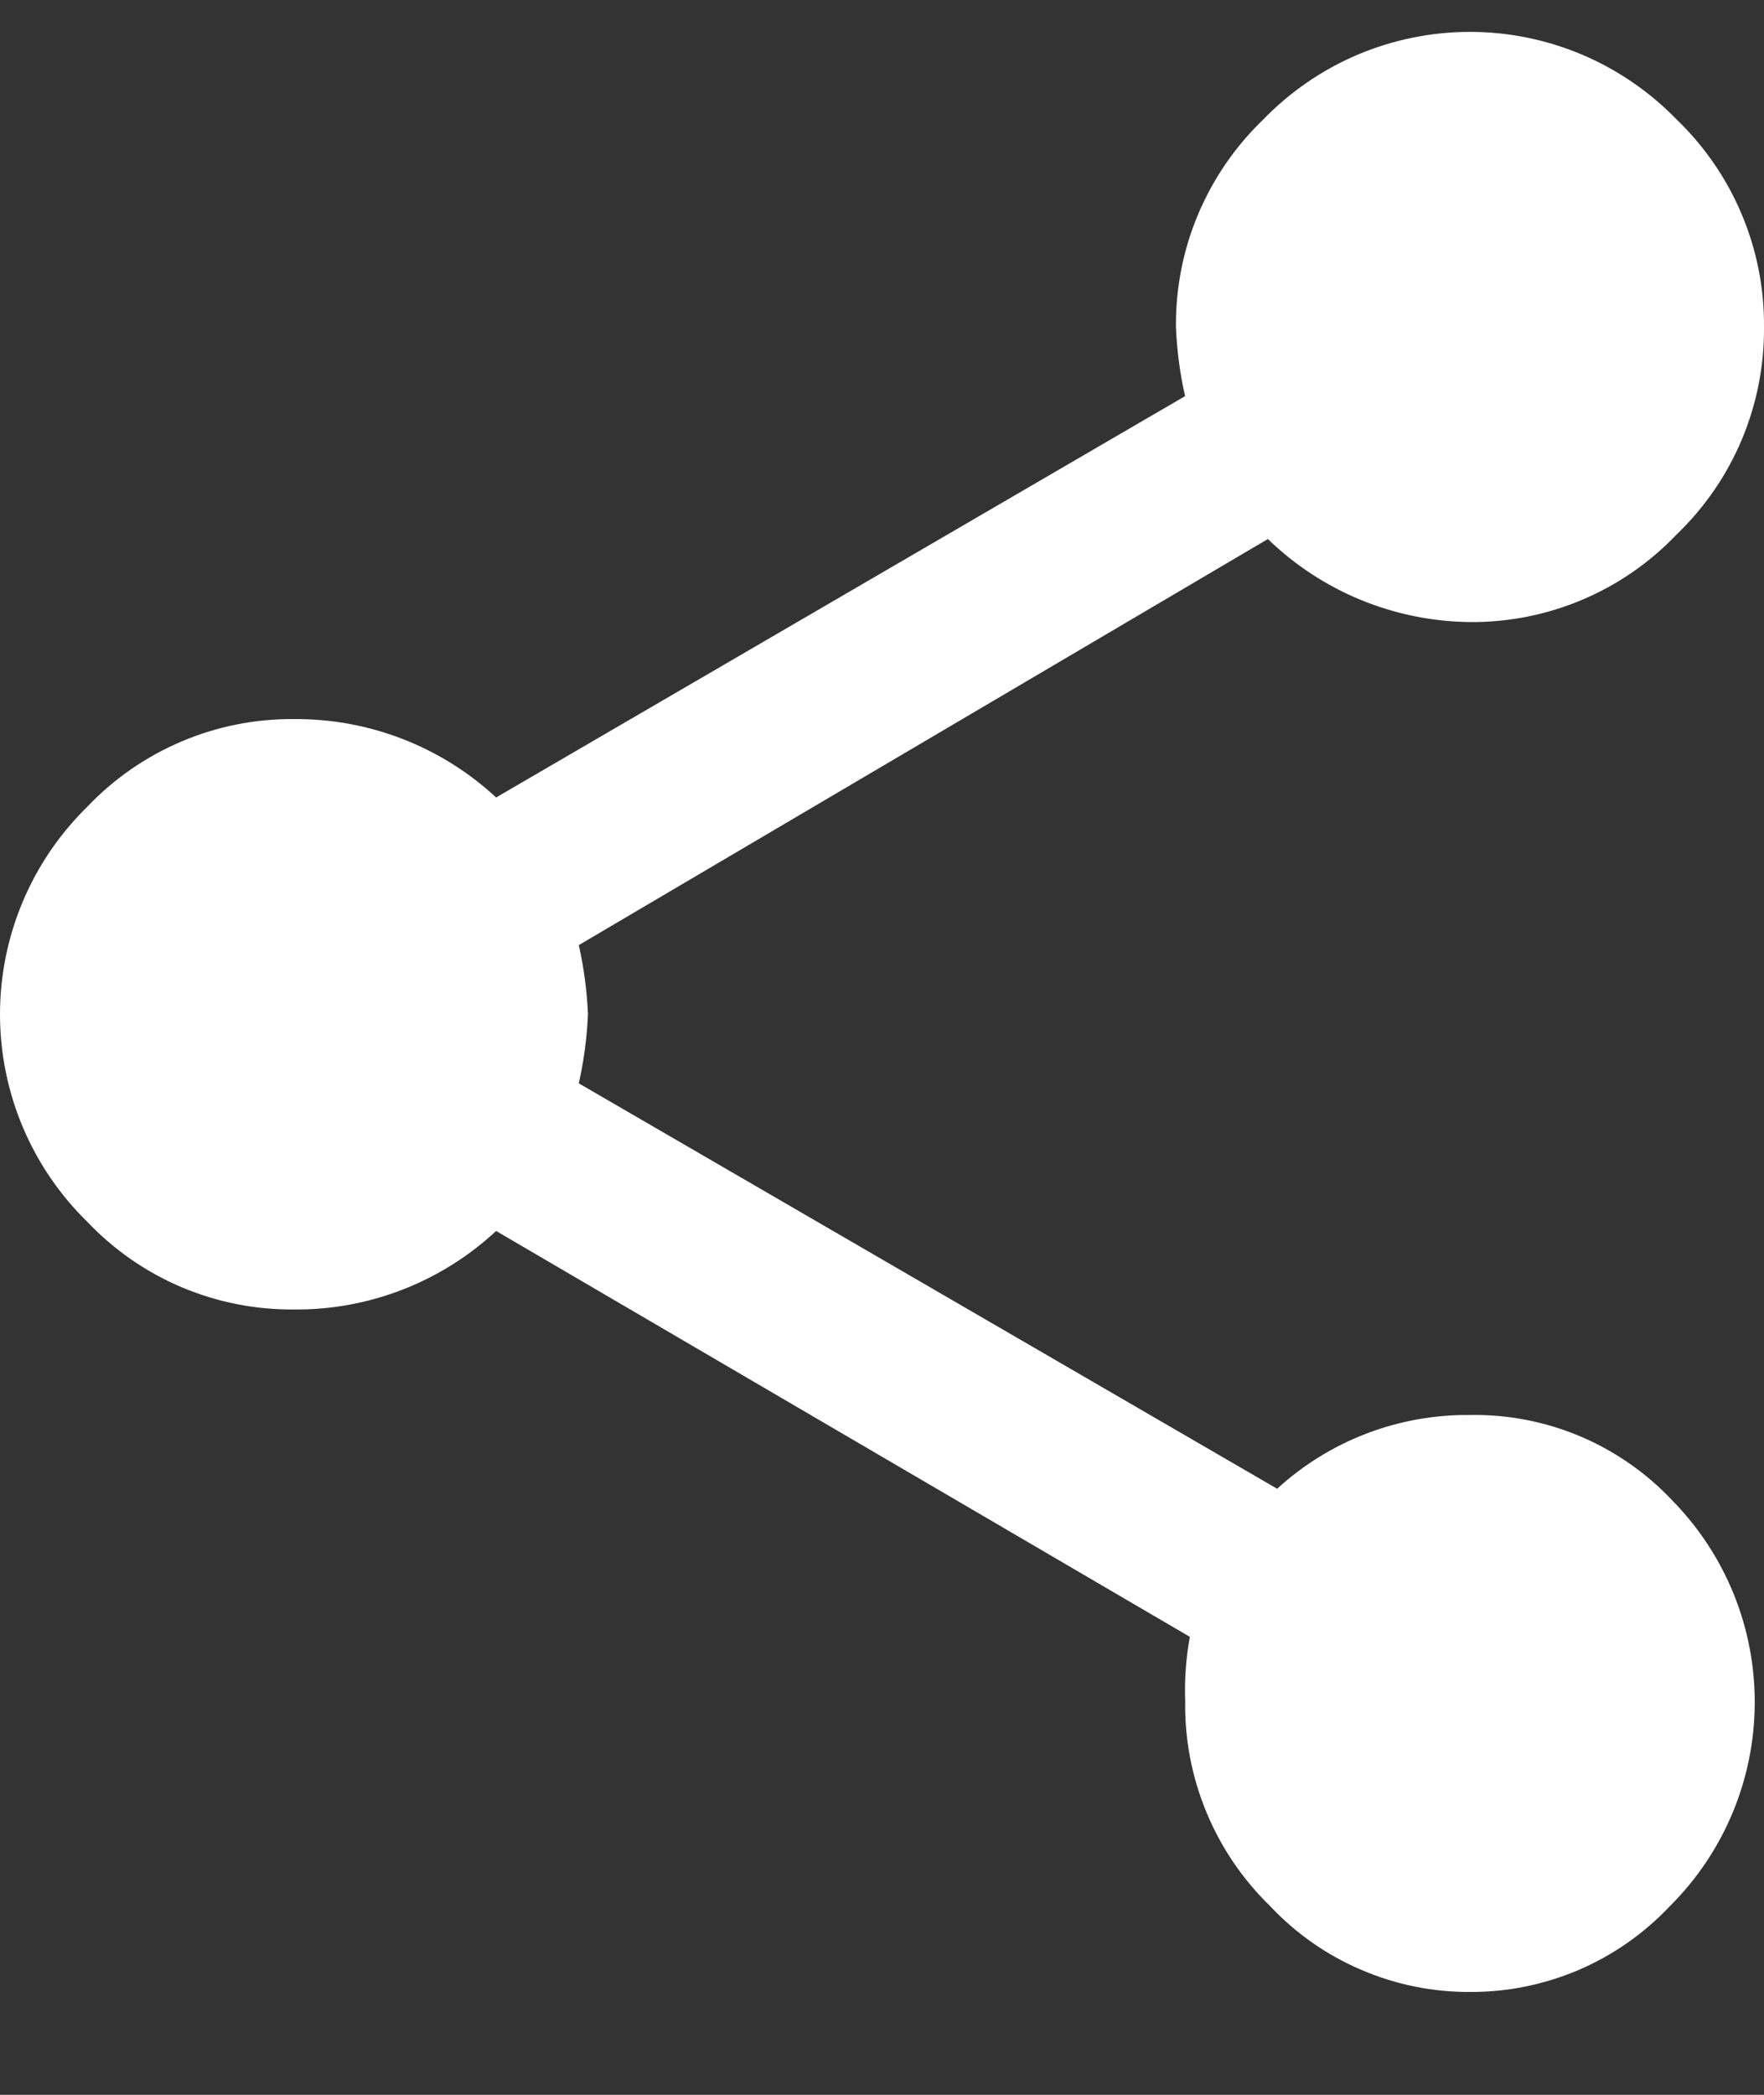 <svg width="16" height="19" viewBox="0 0 16 19" fill="none" xmlns="http://www.w3.org/2000/svg">
<rect x="0" y="0" width="16" height="19" fill="#333333" stroke="none"/>
<path d="M13.333 18.067C13.672 18.069 14.008 18 14.32 17.867C14.632 17.733 14.913 17.536 15.146 17.289C15.635 16.803 15.912 16.143 15.916 15.453C15.92 14.763 15.651 14.1 15.167 13.608C14.932 13.358 14.648 13.161 14.332 13.027C14.016 12.894 13.676 12.828 13.334 12.834C12.687 12.827 12.061 13.066 11.584 13.503L5.25 9.826C5.296 9.62 5.324 9.41 5.333 9.199C5.324 8.988 5.296 8.778 5.25 8.572L11.5 4.889C11.992 5.366 12.648 5.635 13.333 5.642C13.683 5.645 14.03 5.576 14.353 5.439C14.675 5.303 14.966 5.101 15.208 4.847C15.461 4.604 15.662 4.312 15.798 3.989C15.934 3.665 16.003 3.317 16 2.966C16.003 2.615 15.934 2.267 15.798 1.944C15.662 1.62 15.461 1.328 15.208 1.084C14.964 0.833 14.673 0.633 14.351 0.496C14.029 0.36 13.682 0.289 13.333 0.289C12.983 0.289 12.636 0.36 12.314 0.496C11.992 0.633 11.701 0.833 11.458 1.084C11.204 1.328 11.004 1.62 10.867 1.944C10.731 2.267 10.663 2.615 10.666 2.966C10.675 3.177 10.702 3.387 10.749 3.593L4.5 7.233C4.002 6.771 3.346 6.517 2.667 6.522C2.316 6.519 1.969 6.588 1.647 6.725C1.324 6.862 1.033 7.063 0.792 7.317C0.541 7.563 0.342 7.855 0.206 8.179C0.07 8.502 0 8.849 0 9.2C0 9.55 0.07 9.898 0.206 10.221C0.342 10.544 0.541 10.837 0.792 11.082C1.033 11.336 1.324 11.538 1.647 11.675C1.969 11.811 2.316 11.88 2.667 11.877C3.346 11.883 4.002 11.628 4.5 11.165L10.792 14.846C10.757 15.04 10.743 15.236 10.75 15.432C10.745 15.778 10.811 16.121 10.944 16.44C11.076 16.759 11.273 17.048 11.521 17.289C11.753 17.536 12.034 17.733 12.346 17.866C12.658 18 12.993 18.069 13.333 18.067Z" fill="white"/>
</svg>
